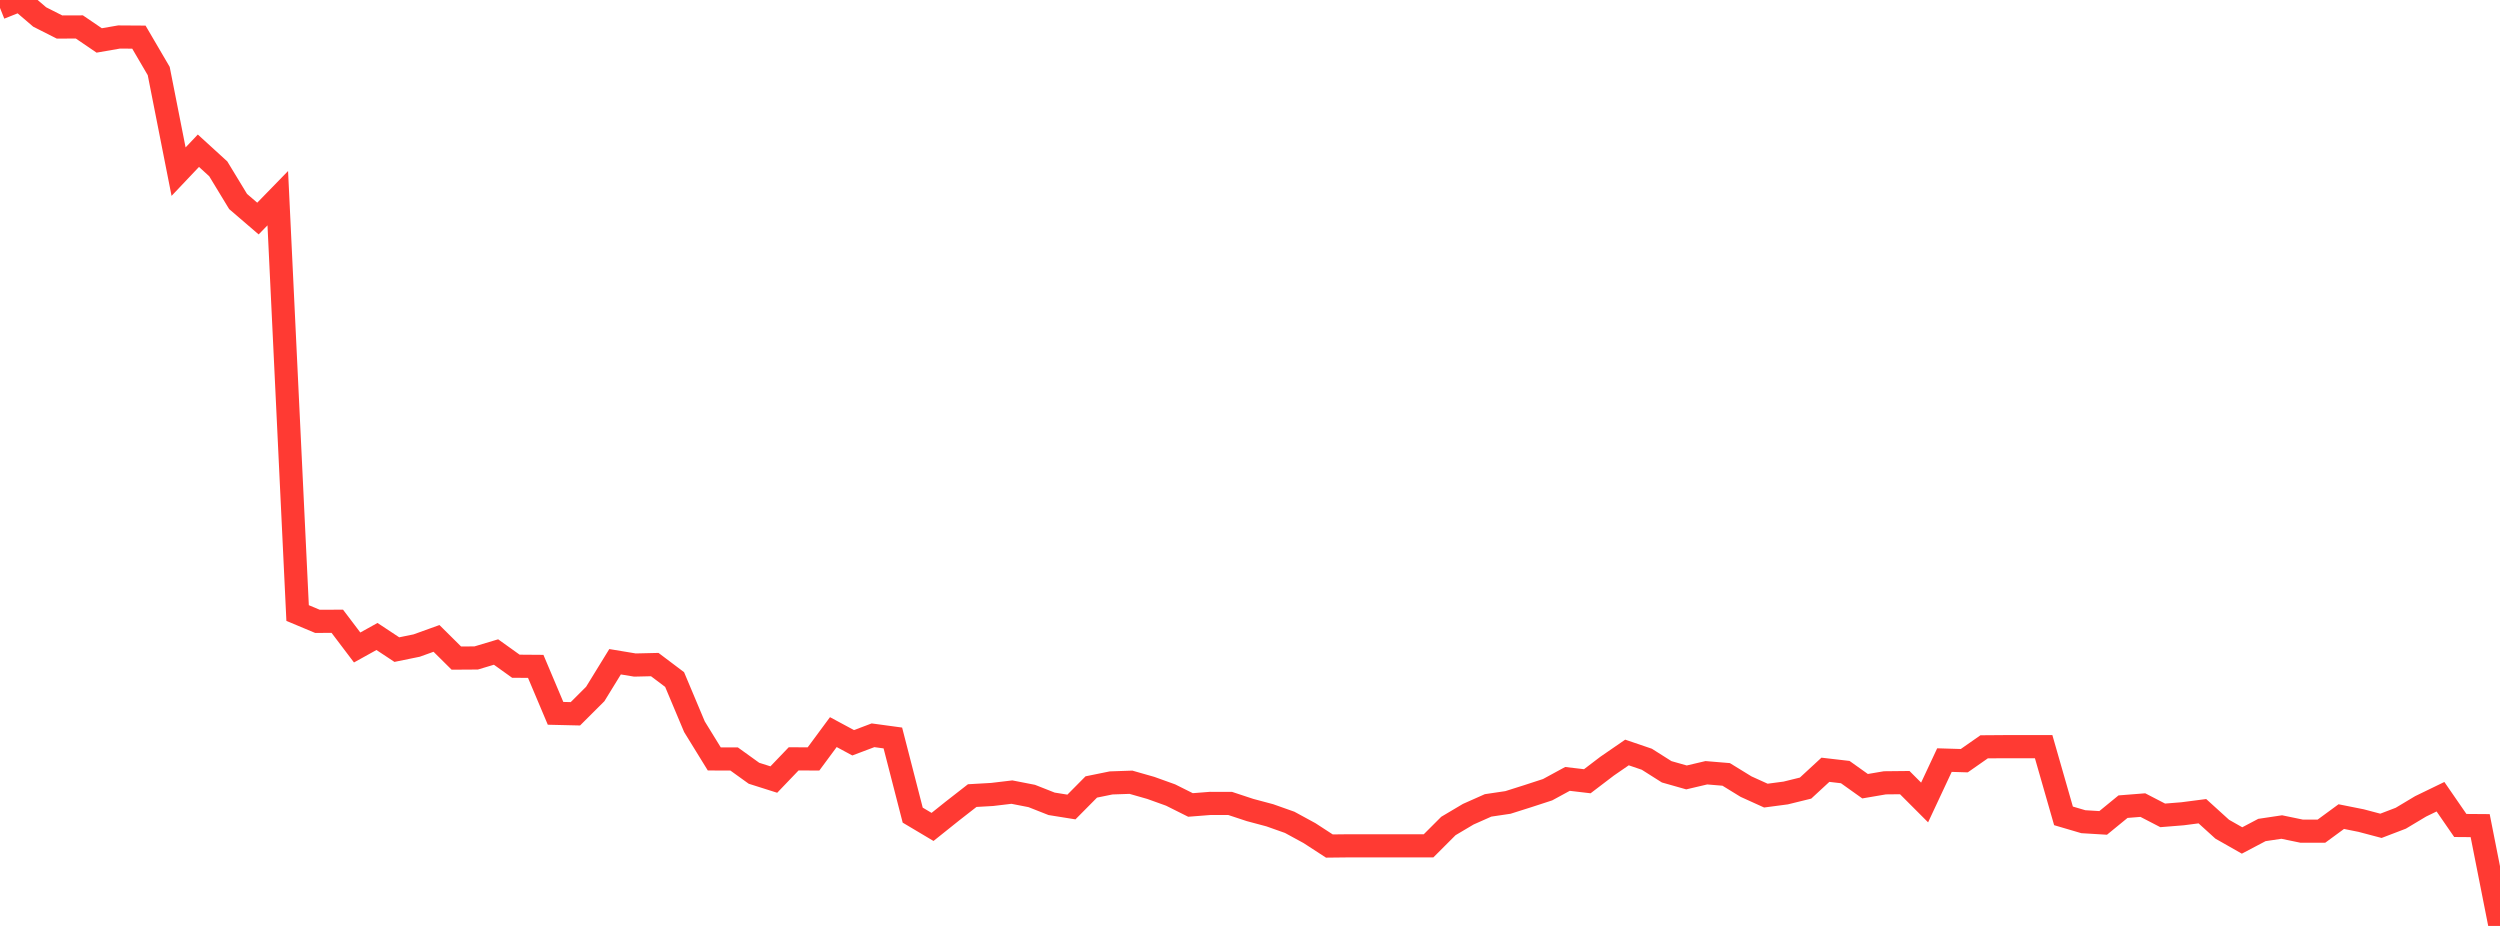 <?xml version="1.0" standalone="no"?>
<!DOCTYPE svg PUBLIC "-//W3C//DTD SVG 1.1//EN" "http://www.w3.org/Graphics/SVG/1.1/DTD/svg11.dtd">

<svg width="135" height="50" viewBox="0 0 135 50" preserveAspectRatio="none" 
  xmlns="http://www.w3.org/2000/svg"
  xmlns:xlink="http://www.w3.org/1999/xlink">


<polyline points="0.0, 0.427 1.071, 0.0 2.143, 0.917 3.214, 1.459 4.286, 1.455 5.357, 2.184 6.429, 1.998 7.5, 2.005 8.571, 3.836 9.643, 9.269 10.714, 8.139 11.786, 9.117 12.857, 10.881 13.929, 11.802 15.0, 10.702 16.071, 33.104 17.143, 33.553 18.214, 33.548 19.286, 34.964 20.357, 34.37 21.429, 35.079 22.5, 34.86 23.571, 34.474 24.643, 35.537 25.714, 35.53 26.786, 35.209 27.857, 35.976 28.929, 35.984 30.0, 38.52 31.071, 38.545 32.143, 37.476 33.214, 35.734 34.286, 35.912 35.357, 35.887 36.429, 36.695 37.5, 39.243 38.571, 40.982 39.643, 40.985 40.714, 41.756 41.786, 42.096 42.857, 40.978 43.929, 40.983 45.0, 39.534 46.071, 40.11 47.143, 39.705 48.214, 39.851 49.286, 44.017 50.357, 44.654 51.429, 43.797 52.5, 42.962 53.571, 42.901 54.643, 42.774 55.714, 42.983 56.786, 43.406 57.857, 43.578 58.929, 42.496 60.0, 42.278 61.071, 42.241 62.143, 42.547 63.214, 42.932 64.286, 43.468 65.357, 43.384 66.429, 43.386 67.5, 43.74 68.571, 44.026 69.643, 44.406 70.714, 44.989 71.786, 45.686 72.857, 45.674 73.929, 45.674 75.0, 45.674 76.071, 45.674 77.143, 45.674 78.214, 44.603 79.286, 43.967 80.357, 43.491 81.429, 43.332 82.5, 42.993 83.571, 42.644 84.643, 42.061 85.714, 42.187 86.786, 41.371 87.857, 40.634 88.929, 40.999 90.0, 41.677 91.071, 41.981 92.143, 41.729 93.214, 41.818 94.286, 42.477 95.357, 42.963 96.429, 42.821 97.5, 42.557 98.571, 41.568 99.643, 41.692 100.714, 42.455 101.786, 42.272 102.857, 42.261 103.929, 43.334 105.0, 41.045 106.071, 41.077 107.143, 40.328 108.214, 40.32 109.286, 40.32 110.357, 40.32 111.429, 44.057 112.5, 44.372 113.571, 44.437 114.643, 43.56 115.714, 43.475 116.786, 44.03 117.857, 43.944 118.929, 43.805 120.0, 44.777 121.071, 45.385 122.143, 44.82 123.214, 44.66 124.286, 44.882 125.357, 44.883 126.429, 44.097 127.5, 44.311 128.571, 44.594 129.643, 44.184 130.714, 43.543 131.786, 43.023 132.857, 44.576 133.929, 44.584 135.0, 50.0" fill="none" stroke="#ff3a33" stroke-width="1.25"/>

</svg>